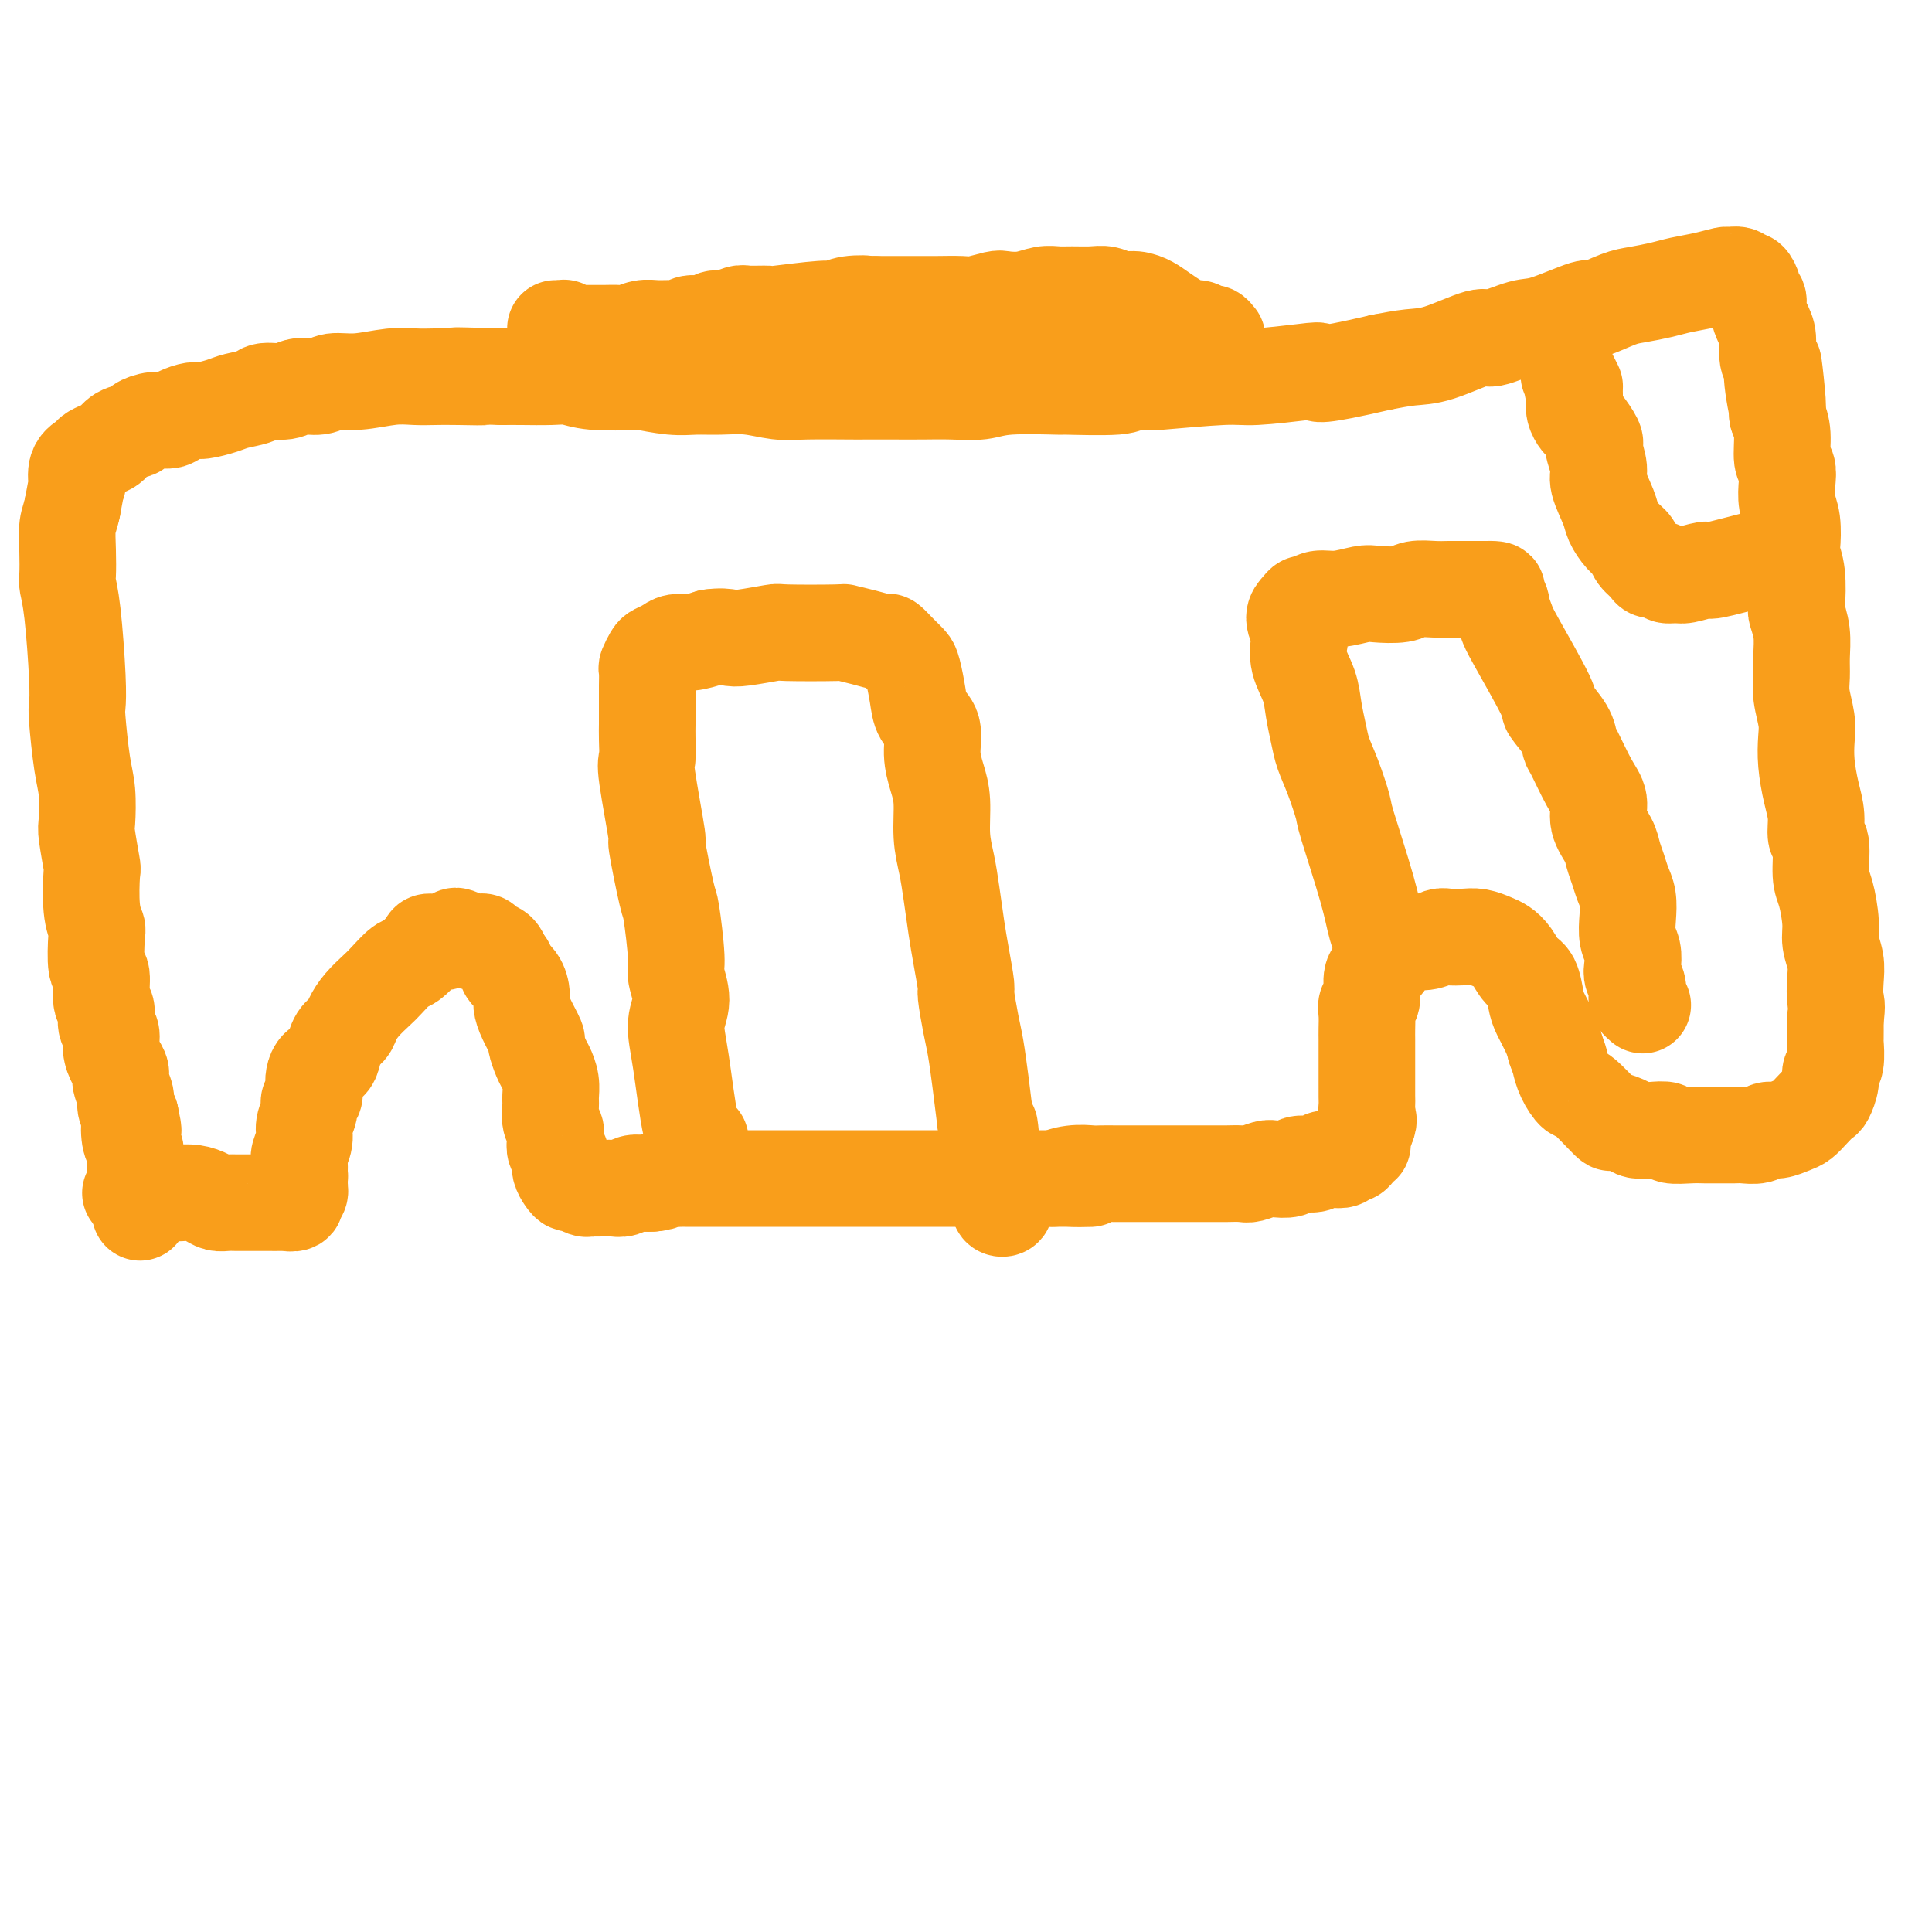 <svg viewBox='0 0 400 400' version='1.1' xmlns='http://www.w3.org/2000/svg' xmlns:xlink='http://www.w3.org/1999/xlink'><g fill='none' stroke='#F99E1B' stroke-width='20' stroke-linecap='round' stroke-linejoin='round'><path d='M27,247c0.873,-0.000 1.745,-0.001 2,0c0.255,0.001 -0.108,0.003 1,0c1.108,-0.003 3.686,-0.011 5,0c1.314,0.011 1.363,0.041 2,0c0.637,-0.041 1.862,-0.155 3,0c1.138,0.155 2.191,0.577 3,1c0.809,0.423 1.375,0.845 2,1c0.625,0.155 1.308,0.041 2,0c0.692,-0.041 1.394,-0.011 2,0c0.606,0.011 1.117,0.003 2,0c0.883,-0.003 2.139,0.000 3,0c0.861,-0.000 1.327,-0.004 2,0c0.673,0.004 1.552,0.016 2,0c0.448,-0.016 0.463,-0.059 1,0c0.537,0.059 1.594,0.222 2,0c0.406,-0.222 0.161,-0.829 0,-1c-0.161,-0.171 -0.239,0.092 0,0c0.239,-0.092 0.796,-0.540 1,-1c0.204,-0.460 0.055,-0.931 0,-1c-0.055,-0.069 -0.016,0.266 0,0c0.016,-0.266 0.008,-1.133 0,-2'/><path d='M62,244c0.150,-0.901 0.025,-0.653 0,-1c-0.025,-0.347 0.050,-1.290 0,-2c-0.050,-0.710 -0.225,-1.188 0,-2c0.225,-0.812 0.849,-1.957 1,-3c0.151,-1.043 -0.170,-1.984 0,-3c0.170,-1.016 0.829,-2.106 1,-3c0.171,-0.894 -0.148,-1.591 0,-2c0.148,-0.409 0.764,-0.529 1,-1c0.236,-0.471 0.091,-1.294 0,-2c-0.091,-0.706 -0.128,-1.295 0,-2c0.128,-0.705 0.419,-1.526 1,-2c0.581,-0.474 1.450,-0.602 2,-1c0.550,-0.398 0.779,-1.068 1,-2c0.221,-0.932 0.433,-2.127 1,-3c0.567,-0.873 1.487,-1.426 2,-2c0.513,-0.574 0.617,-1.170 1,-2c0.383,-0.830 1.046,-1.894 2,-3c0.954,-1.106 2.200,-2.254 3,-3c0.800,-0.746 1.154,-1.090 2,-2c0.846,-0.910 2.183,-2.387 3,-3c0.817,-0.613 1.112,-0.364 2,-1c0.888,-0.636 2.369,-2.157 3,-3c0.631,-0.843 0.413,-1.006 1,-1c0.587,0.006 1.978,0.183 3,0c1.022,-0.183 1.673,-0.725 2,-1c0.327,-0.275 0.329,-0.282 1,0c0.671,0.282 2.011,0.852 3,1c0.989,0.148 1.626,-0.125 2,0c0.374,0.125 0.485,0.649 1,1c0.515,0.351 1.433,0.529 2,1c0.567,0.471 0.784,1.236 1,2'/><path d='M104,199c1.514,1.147 0.800,1.516 1,2c0.200,0.484 1.315,1.083 2,2c0.685,0.917 0.939,2.152 1,3c0.061,0.848 -0.072,1.309 0,2c0.072,0.691 0.348,1.612 1,3c0.652,1.388 1.681,3.242 2,4c0.319,0.758 -0.072,0.420 0,1c0.072,0.580 0.608,2.080 1,3c0.392,0.920 0.640,1.261 1,2c0.360,0.739 0.832,1.874 1,3c0.168,1.126 0.031,2.241 0,3c-0.031,0.759 0.043,1.163 0,2c-0.043,0.837 -0.204,2.108 0,3c0.204,0.892 0.773,1.404 1,2c0.227,0.596 0.113,1.276 0,2c-0.113,0.724 -0.223,1.493 0,2c0.223,0.507 0.781,0.753 1,1c0.219,0.247 0.099,0.496 0,1c-0.099,0.504 -0.178,1.263 0,2c0.178,0.737 0.612,1.451 1,2c0.388,0.549 0.728,0.932 1,1c0.272,0.068 0.475,-0.178 1,0c0.525,0.178 1.372,0.779 2,1c0.628,0.221 1.036,0.060 1,0c-0.036,-0.060 -0.515,-0.020 0,0c0.515,0.020 2.025,0.019 3,0c0.975,-0.019 1.416,-0.058 2,0c0.584,0.058 1.311,0.211 2,0c0.689,-0.211 1.339,-0.788 2,-1c0.661,-0.212 1.332,-0.061 2,0c0.668,0.061 1.334,0.030 2,0'/><path d='M135,245c2.992,-0.226 1.971,-0.793 2,-1c0.029,-0.207 1.106,-0.056 2,0c0.894,0.056 1.605,0.015 2,0c0.395,-0.015 0.475,-0.004 1,0c0.525,0.004 1.497,0.001 3,0c1.503,-0.001 3.538,-0.000 5,0c1.462,0.000 2.352,0.000 3,0c0.648,-0.000 1.054,-0.000 2,0c0.946,0.000 2.430,0.000 3,0c0.570,-0.000 0.224,-0.000 1,0c0.776,0.000 2.672,0.000 4,0c1.328,-0.000 2.088,-0.000 3,0c0.912,0.000 1.976,0.000 3,0c1.024,-0.000 2.006,-0.000 3,0c0.994,0.000 1.998,0.000 3,0c1.002,-0.000 2.001,-0.000 3,0c0.999,0.000 1.998,0.000 3,0c1.002,-0.000 2.005,-0.000 3,0c0.995,0.000 1.981,0.000 3,0c1.019,-0.000 2.072,-0.000 3,0c0.928,0.000 1.732,0.000 3,0c1.268,-0.000 3.000,-0.000 4,0c1.000,0.000 1.269,0.000 2,0c0.731,-0.000 1.924,-0.000 3,0c1.076,0.000 2.035,0.000 3,0c0.965,-0.000 1.935,-0.000 3,0c1.065,0.000 2.224,0.000 3,0c0.776,-0.000 1.171,-0.000 2,0c0.829,0.000 2.094,0.000 3,0c0.906,0.000 1.453,0.000 2,0'/><path d='M218,244c13.517,-0.094 5.811,0.171 3,0c-2.811,-0.171 -0.726,-0.778 1,-1c1.726,-0.222 3.093,-0.060 4,0c0.907,0.060 1.354,0.016 2,0c0.646,-0.016 1.489,-0.004 3,0c1.511,0.004 3.688,0.001 5,0c1.312,-0.001 1.759,-0.000 2,0c0.241,0.000 0.276,0.000 1,0c0.724,-0.000 2.137,-0.000 3,0c0.863,0.000 1.175,0.000 2,0c0.825,-0.000 2.165,-0.000 3,0c0.835,0.000 1.167,0.001 2,0c0.833,-0.001 2.167,-0.004 3,0c0.833,0.004 1.167,0.015 2,0c0.833,-0.015 2.167,-0.055 3,0c0.833,0.055 1.167,0.207 2,0c0.833,-0.207 2.166,-0.772 3,-1c0.834,-0.228 1.168,-0.117 2,0c0.832,0.117 2.162,0.241 3,0c0.838,-0.241 1.184,-0.848 2,-1c0.816,-0.152 2.102,0.152 3,0c0.898,-0.152 1.406,-0.758 2,-1c0.594,-0.242 1.272,-0.120 2,0c0.728,0.120 1.505,0.239 2,0c0.495,-0.239 0.707,-0.834 1,-1c0.293,-0.166 0.666,0.098 1,0c0.334,-0.098 0.628,-0.557 1,-1c0.372,-0.443 0.821,-0.871 1,-1c0.179,-0.129 0.087,0.042 0,0c-0.087,-0.042 -0.168,-0.298 0,-1c0.168,-0.702 0.584,-1.851 1,-3'/><path d='M283,233c0.619,-1.281 0.166,-1.484 0,-2c-0.166,-0.516 -0.044,-1.344 0,-2c0.044,-0.656 0.012,-1.141 0,-2c-0.012,-0.859 -0.003,-2.092 0,-3c0.003,-0.908 0.001,-1.493 0,-3c-0.001,-1.507 -0.001,-3.938 0,-5c0.001,-1.062 0.004,-0.754 0,-1c-0.004,-0.246 -0.016,-1.046 0,-2c0.016,-0.954 0.059,-2.062 0,-3c-0.059,-0.938 -0.219,-1.707 0,-2c0.219,-0.293 0.817,-0.110 1,-1c0.183,-0.890 -0.049,-2.854 0,-4c0.049,-1.146 0.378,-1.474 1,-2c0.622,-0.526 1.538,-1.250 2,-2c0.462,-0.750 0.470,-1.525 1,-2c0.530,-0.475 1.583,-0.649 2,-1c0.417,-0.351 0.198,-0.878 1,-1c0.802,-0.122 2.626,0.163 4,0c1.374,-0.163 2.297,-0.773 3,-1c0.703,-0.227 1.185,-0.073 2,0c0.815,0.073 1.961,0.063 3,0c1.039,-0.063 1.969,-0.178 3,0c1.031,0.178 2.164,0.651 3,1c0.836,0.349 1.376,0.576 2,1c0.624,0.424 1.332,1.046 2,2c0.668,0.954 1.296,2.240 2,3c0.704,0.760 1.484,0.994 2,2c0.516,1.006 0.767,2.785 1,4c0.233,1.215 0.447,1.866 1,3c0.553,1.134 1.444,2.753 2,4c0.556,1.247 0.778,2.124 1,3'/><path d='M322,217c0.969,2.714 0.891,2.497 1,3c0.109,0.503 0.405,1.724 1,3c0.595,1.276 1.490,2.608 2,3c0.510,0.392 0.636,-0.154 2,1c1.364,1.154 3.968,4.008 5,5c1.032,0.992 0.494,0.121 1,0c0.506,-0.121 2.055,0.507 3,1c0.945,0.493 1.285,0.850 2,1c0.715,0.150 1.804,0.093 3,0c1.196,-0.093 2.497,-0.221 3,0c0.503,0.221 0.208,0.791 1,1c0.792,0.209 2.672,0.056 4,0c1.328,-0.056 2.103,-0.014 3,0c0.897,0.014 1.917,-0.000 3,0c1.083,0.000 2.228,0.015 3,0c0.772,-0.015 1.169,-0.060 2,0c0.831,0.060 2.095,0.224 3,0c0.905,-0.224 1.449,-0.836 2,-1c0.551,-0.164 1.107,0.121 2,0c0.893,-0.121 2.123,-0.646 3,-1c0.877,-0.354 1.402,-0.535 2,-1c0.598,-0.465 1.270,-1.213 2,-2c0.730,-0.787 1.520,-1.612 2,-2c0.480,-0.388 0.650,-0.339 1,-1c0.350,-0.661 0.878,-2.030 1,-3c0.122,-0.970 -0.164,-1.539 0,-2c0.164,-0.461 0.776,-0.814 1,-2c0.224,-1.186 0.060,-3.204 0,-4c-0.060,-0.796 -0.017,-0.370 0,-1c0.017,-0.630 0.009,-2.315 0,-4'/><path d='M380,211c0.469,-3.344 0.140,-3.203 0,-4c-0.140,-0.797 -0.093,-2.531 0,-4c0.093,-1.469 0.231,-2.672 0,-4c-0.231,-1.328 -0.831,-2.780 -1,-4c-0.169,-1.220 0.094,-2.208 0,-4c-0.094,-1.792 -0.546,-4.386 -1,-6c-0.454,-1.614 -0.909,-2.246 -1,-4c-0.091,-1.754 0.182,-4.628 0,-6c-0.182,-1.372 -0.820,-1.241 -1,-2c-0.180,-0.759 0.096,-2.407 0,-4c-0.096,-1.593 -0.565,-3.132 -1,-5c-0.435,-1.868 -0.834,-4.064 -1,-6c-0.166,-1.936 -0.097,-3.612 0,-5c0.097,-1.388 0.223,-2.488 0,-4c-0.223,-1.512 -0.796,-3.435 -1,-5c-0.204,-1.565 -0.041,-2.772 0,-4c0.041,-1.228 -0.041,-2.477 0,-4c0.041,-1.523 0.203,-3.318 0,-5c-0.203,-1.682 -0.773,-3.249 -1,-4c-0.227,-0.751 -0.112,-0.686 0,-2c0.112,-1.314 0.223,-4.006 0,-6c-0.223,-1.994 -0.778,-3.289 -1,-4c-0.222,-0.711 -0.111,-0.838 0,-2c0.111,-1.162 0.222,-3.358 0,-5c-0.222,-1.642 -0.777,-2.729 -1,-4c-0.223,-1.271 -0.115,-2.727 0,-4c0.115,-1.273 0.237,-2.362 0,-3c-0.237,-0.638 -0.833,-0.826 -1,-2c-0.167,-1.174 0.095,-3.336 0,-5c-0.095,-1.664 -0.548,-2.832 -1,-4'/><path d='M368,86c-1.791,-19.818 -0.269,-6.864 0,-3c0.269,3.864 -0.715,-1.362 -1,-4c-0.285,-2.638 0.130,-2.688 0,-3c-0.130,-0.312 -0.804,-0.885 -1,-2c-0.196,-1.115 0.087,-2.771 0,-4c-0.087,-1.229 -0.544,-2.030 -1,-3c-0.456,-0.970 -0.910,-2.110 -1,-3c-0.090,-0.890 0.183,-1.530 0,-2c-0.183,-0.470 -0.821,-0.771 -1,-1c-0.179,-0.229 0.102,-0.387 0,-1c-0.102,-0.613 -0.589,-1.682 -1,-2c-0.411,-0.318 -0.748,0.114 -1,0c-0.252,-0.114 -0.419,-0.774 -1,-1c-0.581,-0.226 -1.574,-0.019 -2,0c-0.426,0.019 -0.284,-0.149 -1,0c-0.716,0.149 -2.289,0.616 -4,1c-1.711,0.384 -3.559,0.686 -5,1c-1.441,0.314 -2.474,0.642 -4,1c-1.526,0.358 -3.546,0.748 -5,1c-1.454,0.252 -2.343,0.367 -4,1c-1.657,0.633 -4.084,1.786 -5,2c-0.916,0.214 -0.323,-0.509 -2,0c-1.677,0.509 -5.623,2.252 -8,3c-2.377,0.748 -3.183,0.501 -5,1c-1.817,0.499 -4.644,1.744 -6,2c-1.356,0.256 -1.240,-0.478 -3,0c-1.760,0.478 -5.397,2.167 -8,3c-2.603,0.833 -4.172,0.809 -6,1c-1.828,0.191 -3.914,0.595 -6,1'/><path d='M286,75c-14.047,3.255 -13.166,2.393 -13,2c0.166,-0.393 -0.383,-0.315 -3,0c-2.617,0.315 -7.301,0.868 -10,1c-2.699,0.132 -3.414,-0.157 -7,0c-3.586,0.157 -10.043,0.760 -13,1c-2.957,0.240 -2.416,0.117 -3,0c-0.584,-0.117 -2.295,-0.229 -3,0c-0.705,0.229 -0.406,0.797 -3,1c-2.594,0.203 -8.082,0.040 -10,0c-1.918,-0.040 -0.265,0.042 -2,0c-1.735,-0.042 -6.856,-0.207 -10,0c-3.144,0.207 -4.310,0.788 -6,1c-1.690,0.212 -3.902,0.057 -6,0c-2.098,-0.057 -4.080,-0.016 -6,0c-1.920,0.016 -3.779,0.005 -6,0c-2.221,-0.005 -4.805,-0.005 -6,0c-1.195,0.005 -1.000,0.016 -3,0c-2.000,-0.016 -6.194,-0.057 -9,0c-2.806,0.057 -4.225,0.212 -6,0c-1.775,-0.212 -3.906,-0.793 -6,-1c-2.094,-0.207 -4.152,-0.042 -6,0c-1.848,0.042 -3.488,-0.040 -5,0c-1.512,0.040 -2.897,0.203 -5,0c-2.103,-0.203 -4.923,-0.772 -6,-1c-1.077,-0.228 -0.409,-0.114 -2,0c-1.591,0.114 -5.440,0.227 -8,0c-2.560,-0.227 -3.830,-0.793 -5,-1c-1.170,-0.207 -2.238,-0.056 -4,0c-1.762,0.056 -4.218,0.016 -6,0c-1.782,-0.016 -2.891,-0.008 -4,0'/><path d='M104,78c-16.273,-0.464 -7.455,-0.126 -5,0c2.455,0.126 -1.451,0.038 -4,0c-2.549,-0.038 -3.740,-0.025 -5,0c-1.260,0.025 -2.590,0.063 -4,0c-1.410,-0.063 -2.898,-0.228 -5,0c-2.102,0.228 -4.816,0.850 -7,1c-2.184,0.150 -3.839,-0.171 -5,0c-1.161,0.171 -1.828,0.833 -3,1c-1.172,0.167 -2.849,-0.163 -4,0c-1.151,0.163 -1.776,0.817 -3,1c-1.224,0.183 -3.046,-0.105 -4,0c-0.954,0.105 -1.041,0.602 -2,1c-0.959,0.398 -2.789,0.698 -4,1c-1.211,0.302 -1.804,0.607 -3,1c-1.196,0.393 -2.994,0.875 -4,1c-1.006,0.125 -1.219,-0.107 -2,0c-0.781,0.107 -2.130,0.554 -3,1c-0.870,0.446 -1.262,0.892 -2,1c-0.738,0.108 -1.822,-0.122 -3,0c-1.178,0.122 -2.451,0.596 -3,1c-0.549,0.404 -0.375,0.738 -1,1c-0.625,0.262 -2.050,0.451 -3,1c-0.950,0.549 -1.425,1.458 -2,2c-0.575,0.542 -1.251,0.718 -2,1c-0.749,0.282 -1.573,0.671 -2,1c-0.427,0.329 -0.457,0.599 -1,1c-0.543,0.401 -1.599,0.932 -2,2c-0.401,1.068 -0.146,2.672 0,3c0.146,0.328 0.185,-0.621 0,0c-0.185,0.621 -0.592,2.810 -1,5'/><path d='M15,105c-0.380,1.916 -0.831,2.707 -1,4c-0.169,1.293 -0.056,3.090 0,5c0.056,1.910 0.054,3.934 0,5c-0.054,1.066 -0.159,1.175 0,2c0.159,0.825 0.581,2.366 1,6c0.419,3.634 0.834,9.361 1,13c0.166,3.639 0.083,5.189 0,6c-0.083,0.811 -0.167,0.884 0,3c0.167,2.116 0.584,6.274 1,9c0.416,2.726 0.830,4.021 1,6c0.170,1.979 0.097,4.644 0,6c-0.097,1.356 -0.219,1.404 0,3c0.219,1.596 0.777,4.741 1,6c0.223,1.259 0.111,0.632 0,2c-0.111,1.368 -0.222,4.730 0,7c0.222,2.270 0.776,3.449 1,4c0.224,0.551 0.117,0.474 0,2c-0.117,1.526 -0.243,4.653 0,6c0.243,1.347 0.854,0.912 1,2c0.146,1.088 -0.172,3.698 0,5c0.172,1.302 0.833,1.297 1,2c0.167,0.703 -0.162,2.114 0,3c0.162,0.886 0.813,1.248 1,2c0.187,0.752 -0.089,1.896 0,3c0.089,1.104 0.545,2.169 1,3c0.455,0.831 0.909,1.430 1,2c0.091,0.570 -0.182,1.112 0,2c0.182,0.888 0.818,2.124 1,3c0.182,0.876 -0.091,1.393 0,2c0.091,0.607 0.545,1.303 1,2'/><path d='M27,231c1.099,5.092 0.347,2.322 0,2c-0.347,-0.322 -0.289,1.805 0,3c0.289,1.195 0.810,1.459 1,2c0.190,0.541 0.051,1.360 0,2c-0.051,0.640 -0.013,1.103 0,2c0.013,0.897 0.003,2.228 0,3c-0.003,0.772 0.003,0.984 0,1c-0.003,0.016 -0.015,-0.164 0,0c0.015,0.164 0.056,0.671 0,1c-0.056,0.329 -0.211,0.480 0,1c0.211,0.520 0.788,1.409 1,2c0.212,0.591 0.061,0.883 0,1c-0.061,0.117 -0.030,0.058 0,0'/><path d='M368,115c-1.239,0.188 -2.477,0.376 -5,1c-2.523,0.624 -6.329,1.685 -8,2c-1.671,0.315 -1.206,-0.116 -2,0c-0.794,0.116 -2.847,0.778 -4,1c-1.153,0.222 -1.407,0.005 -2,0c-0.593,-0.005 -1.525,0.203 -2,0c-0.475,-0.203 -0.494,-0.817 -1,-1c-0.506,-0.183 -1.500,0.065 -2,0c-0.500,-0.065 -0.505,-0.444 -1,-1c-0.495,-0.556 -1.479,-1.291 -2,-2c-0.521,-0.709 -0.578,-1.394 -1,-2c-0.422,-0.606 -1.208,-1.133 -2,-2c-0.792,-0.867 -1.589,-2.075 -2,-3c-0.411,-0.925 -0.436,-1.568 -1,-3c-0.564,-1.432 -1.666,-3.653 -2,-5c-0.334,-1.347 0.100,-1.822 0,-3c-0.100,-1.178 -0.733,-3.060 -1,-4c-0.267,-0.940 -0.166,-0.937 0,-1c0.166,-0.063 0.398,-0.192 0,-1c-0.398,-0.808 -1.427,-2.297 -2,-3c-0.573,-0.703 -0.690,-0.621 -1,-1c-0.310,-0.379 -0.814,-1.217 -1,-2c-0.186,-0.783 -0.053,-1.509 0,-2c0.053,-0.491 0.027,-0.745 0,-1'/><path d='M326,82c-1.179,-4.357 -0.125,-2.250 0,-2c0.125,0.250 -0.679,-1.357 -1,-2c-0.321,-0.643 -0.161,-0.321 0,0'/><path d='M145,236c-0.660,-0.008 -1.319,-0.015 -2,-3c-0.681,-2.985 -1.383,-8.946 -2,-13c-0.617,-4.054 -1.149,-6.201 -1,-8c0.149,-1.799 0.981,-3.250 1,-5c0.019,-1.750 -0.773,-3.800 -1,-5c-0.227,-1.200 0.113,-1.550 0,-4c-0.113,-2.450 -0.679,-7.000 -1,-9c-0.321,-2.000 -0.398,-1.450 -1,-4c-0.602,-2.550 -1.731,-8.198 -2,-10c-0.269,-1.802 0.320,0.243 0,-2c-0.320,-2.243 -1.550,-8.774 -2,-12c-0.450,-3.226 -0.121,-3.147 0,-4c0.121,-0.853 0.032,-2.640 0,-4c-0.032,-1.360 -0.008,-2.295 0,-3c0.008,-0.705 0.001,-1.182 0,-2c-0.001,-0.818 0.003,-1.977 0,-3c-0.003,-1.023 -0.013,-1.909 0,-3c0.013,-1.091 0.048,-2.386 0,-3c-0.048,-0.614 -0.179,-0.547 0,-1c0.179,-0.453 0.669,-1.427 1,-2c0.331,-0.573 0.503,-0.745 1,-1c0.497,-0.255 1.319,-0.594 2,-1c0.681,-0.406 1.222,-0.878 2,-1c0.778,-0.122 1.794,0.108 3,0c1.206,-0.108 2.603,-0.554 4,-1'/><path d='M147,132c2.212,-0.326 3.242,-0.140 4,0c0.758,0.140 1.244,0.233 3,0c1.756,-0.233 4.783,-0.792 6,-1c1.217,-0.208 0.624,-0.066 3,0c2.376,0.066 7.721,0.055 10,0c2.279,-0.055 1.492,-0.152 2,0c0.508,0.152 2.311,0.555 4,1c1.689,0.445 3.264,0.932 4,1c0.736,0.068 0.631,-0.282 1,0c0.369,0.282 1.211,1.195 2,2c0.789,0.805 1.526,1.501 2,2c0.474,0.499 0.687,0.800 1,2c0.313,1.200 0.728,3.300 1,5c0.272,1.700 0.403,3.001 1,4c0.597,0.999 1.662,1.697 2,3c0.338,1.303 -0.050,3.211 0,5c0.050,1.789 0.538,3.459 1,5c0.462,1.541 0.897,2.953 1,5c0.103,2.047 -0.127,4.729 0,7c0.127,2.271 0.613,4.129 1,6c0.387,1.871 0.677,3.754 1,6c0.323,2.246 0.678,4.856 1,7c0.322,2.144 0.611,3.824 1,6c0.389,2.176 0.878,4.848 1,6c0.122,1.152 -0.122,0.784 0,2c0.122,1.216 0.610,4.017 1,6c0.390,1.983 0.682,3.149 1,5c0.318,1.851 0.662,4.386 1,7c0.338,2.614 0.669,5.307 1,8'/><path d='M204,232c1.946,12.899 1.310,4.647 1,2c-0.310,-2.647 -0.293,0.310 0,2c0.293,1.690 0.863,2.113 1,3c0.137,0.887 -0.159,2.237 0,3c0.159,0.763 0.774,0.940 1,2c0.226,1.060 0.064,3.003 0,4c-0.064,0.997 -0.031,1.048 0,1c0.031,-0.048 0.061,-0.195 0,0c-0.061,0.195 -0.212,0.733 0,1c0.212,0.267 0.788,0.264 1,0c0.212,-0.264 0.061,-0.790 0,-1c-0.061,-0.210 -0.030,-0.105 0,0'/><path d='M287,197c-0.735,-1.580 -1.471,-3.160 -2,-5c-0.529,-1.840 -0.852,-3.941 -2,-8c-1.148,-4.059 -3.119,-10.076 -4,-13c-0.881,-2.924 -0.670,-2.756 -1,-4c-0.330,-1.244 -1.200,-3.899 -2,-6c-0.800,-2.101 -1.528,-3.646 -2,-5c-0.472,-1.354 -0.687,-2.516 -1,-4c-0.313,-1.484 -0.724,-3.288 -1,-5c-0.276,-1.712 -0.418,-3.330 -1,-5c-0.582,-1.670 -1.603,-3.393 -2,-5c-0.397,-1.607 -0.170,-3.100 0,-4c0.170,-0.900 0.283,-1.207 0,-2c-0.283,-0.793 -0.961,-2.073 -1,-3c-0.039,-0.927 0.560,-1.501 1,-2c0.440,-0.499 0.720,-0.922 1,-1c0.280,-0.078 0.562,0.189 1,0c0.438,-0.189 1.034,-0.834 2,-1c0.966,-0.166 2.301,0.148 4,0c1.699,-0.148 3.760,-0.758 5,-1c1.240,-0.242 1.658,-0.118 3,0c1.342,0.118 3.609,0.228 5,0c1.391,-0.228 1.906,-0.793 3,-1c1.094,-0.207 2.768,-0.055 4,0c1.232,0.055 2.021,0.015 3,0c0.979,-0.015 2.148,-0.004 3,0c0.852,0.004 1.386,0.001 2,0c0.614,-0.001 1.307,-0.001 2,0'/><path d='M307,122c5.377,-0.123 1.821,0.570 1,1c-0.821,0.430 1.095,0.596 2,1c0.905,0.404 0.800,1.047 1,2c0.200,0.953 0.705,2.215 1,3c0.295,0.785 0.380,1.093 2,4c1.620,2.907 4.775,8.413 6,11c1.225,2.587 0.519,2.254 1,3c0.481,0.746 2.147,2.572 3,4c0.853,1.428 0.892,2.457 1,3c0.108,0.543 0.284,0.599 1,2c0.716,1.401 1.970,4.146 3,6c1.030,1.854 1.834,2.817 2,4c0.166,1.183 -0.307,2.585 0,4c0.307,1.415 1.392,2.842 2,4c0.608,1.158 0.737,2.045 1,3c0.263,0.955 0.658,1.978 1,3c0.342,1.022 0.631,2.044 1,3c0.369,0.956 0.817,1.845 1,3c0.183,1.155 0.101,2.574 0,4c-0.101,1.426 -0.219,2.857 0,4c0.219,1.143 0.777,1.998 1,3c0.223,1.002 0.111,2.152 0,3c-0.111,0.848 -0.222,1.394 0,2c0.222,0.606 0.778,1.273 1,2c0.222,0.727 0.111,1.514 0,2c-0.111,0.486 -0.222,0.669 0,1c0.222,0.331 0.778,0.809 1,1c0.222,0.191 0.111,0.096 0,0'/><path d='M252,70c-0.363,-0.459 -0.727,-0.917 -1,-1c-0.273,-0.083 -0.457,0.210 -1,0c-0.543,-0.210 -1.447,-0.922 -2,-1c-0.553,-0.078 -0.756,0.477 -2,0c-1.244,-0.477 -3.530,-1.988 -5,-3c-1.470,-1.012 -2.125,-1.525 -3,-2c-0.875,-0.475 -1.970,-0.912 -3,-1c-1.030,-0.088 -1.994,0.173 -3,0c-1.006,-0.173 -2.054,-0.779 -3,-1c-0.946,-0.221 -1.792,-0.055 -3,0c-1.208,0.055 -2.779,0.001 -4,0c-1.221,-0.001 -2.093,0.051 -3,0c-0.907,-0.051 -1.850,-0.206 -3,0c-1.150,0.206 -2.507,0.773 -4,1c-1.493,0.227 -3.120,0.113 -4,0c-0.880,-0.113 -1.011,-0.227 -2,0c-0.989,0.227 -2.834,0.793 -4,1c-1.166,0.207 -1.651,0.056 -3,0c-1.349,-0.056 -3.560,-0.015 -5,0c-1.440,0.015 -2.108,0.004 -3,0c-0.892,-0.004 -2.010,-0.001 -3,0c-0.990,0.001 -1.854,0.000 -3,0c-1.146,-0.000 -2.573,-0.000 -4,0'/><path d='M181,63c-7.742,0.327 -3.099,0.144 -2,0c1.099,-0.144 -1.348,-0.249 -3,0c-1.652,0.249 -2.509,0.852 -3,1c-0.491,0.148 -0.616,-0.157 -3,0c-2.384,0.157 -7.027,0.778 -9,1c-1.973,0.222 -1.277,0.044 -2,0c-0.723,-0.044 -2.864,0.045 -4,0c-1.136,-0.045 -1.267,-0.223 -2,0c-0.733,0.223 -2.069,0.848 -3,1c-0.931,0.152 -1.456,-0.170 -2,0c-0.544,0.170 -1.107,0.830 -2,1c-0.893,0.170 -2.115,-0.152 -3,0c-0.885,0.152 -1.434,0.776 -2,1c-0.566,0.224 -1.148,0.046 -2,0c-0.852,-0.046 -1.974,0.040 -3,0c-1.026,-0.040 -1.955,-0.207 -3,0c-1.045,0.207 -2.206,0.788 -3,1c-0.794,0.212 -1.221,0.057 -2,0c-0.779,-0.057 -1.910,-0.014 -3,0c-1.090,0.014 -2.137,0.000 -3,0c-0.863,-0.000 -1.540,0.014 -2,0c-0.460,-0.014 -0.701,-0.056 -1,0c-0.299,0.056 -0.655,0.211 -1,0c-0.345,-0.211 -0.680,-0.789 -1,-1c-0.320,-0.211 -0.625,-0.057 -1,0c-0.375,0.057 -0.822,0.016 -1,0c-0.178,-0.016 -0.089,-0.008 0,0'/></g>
</svg>